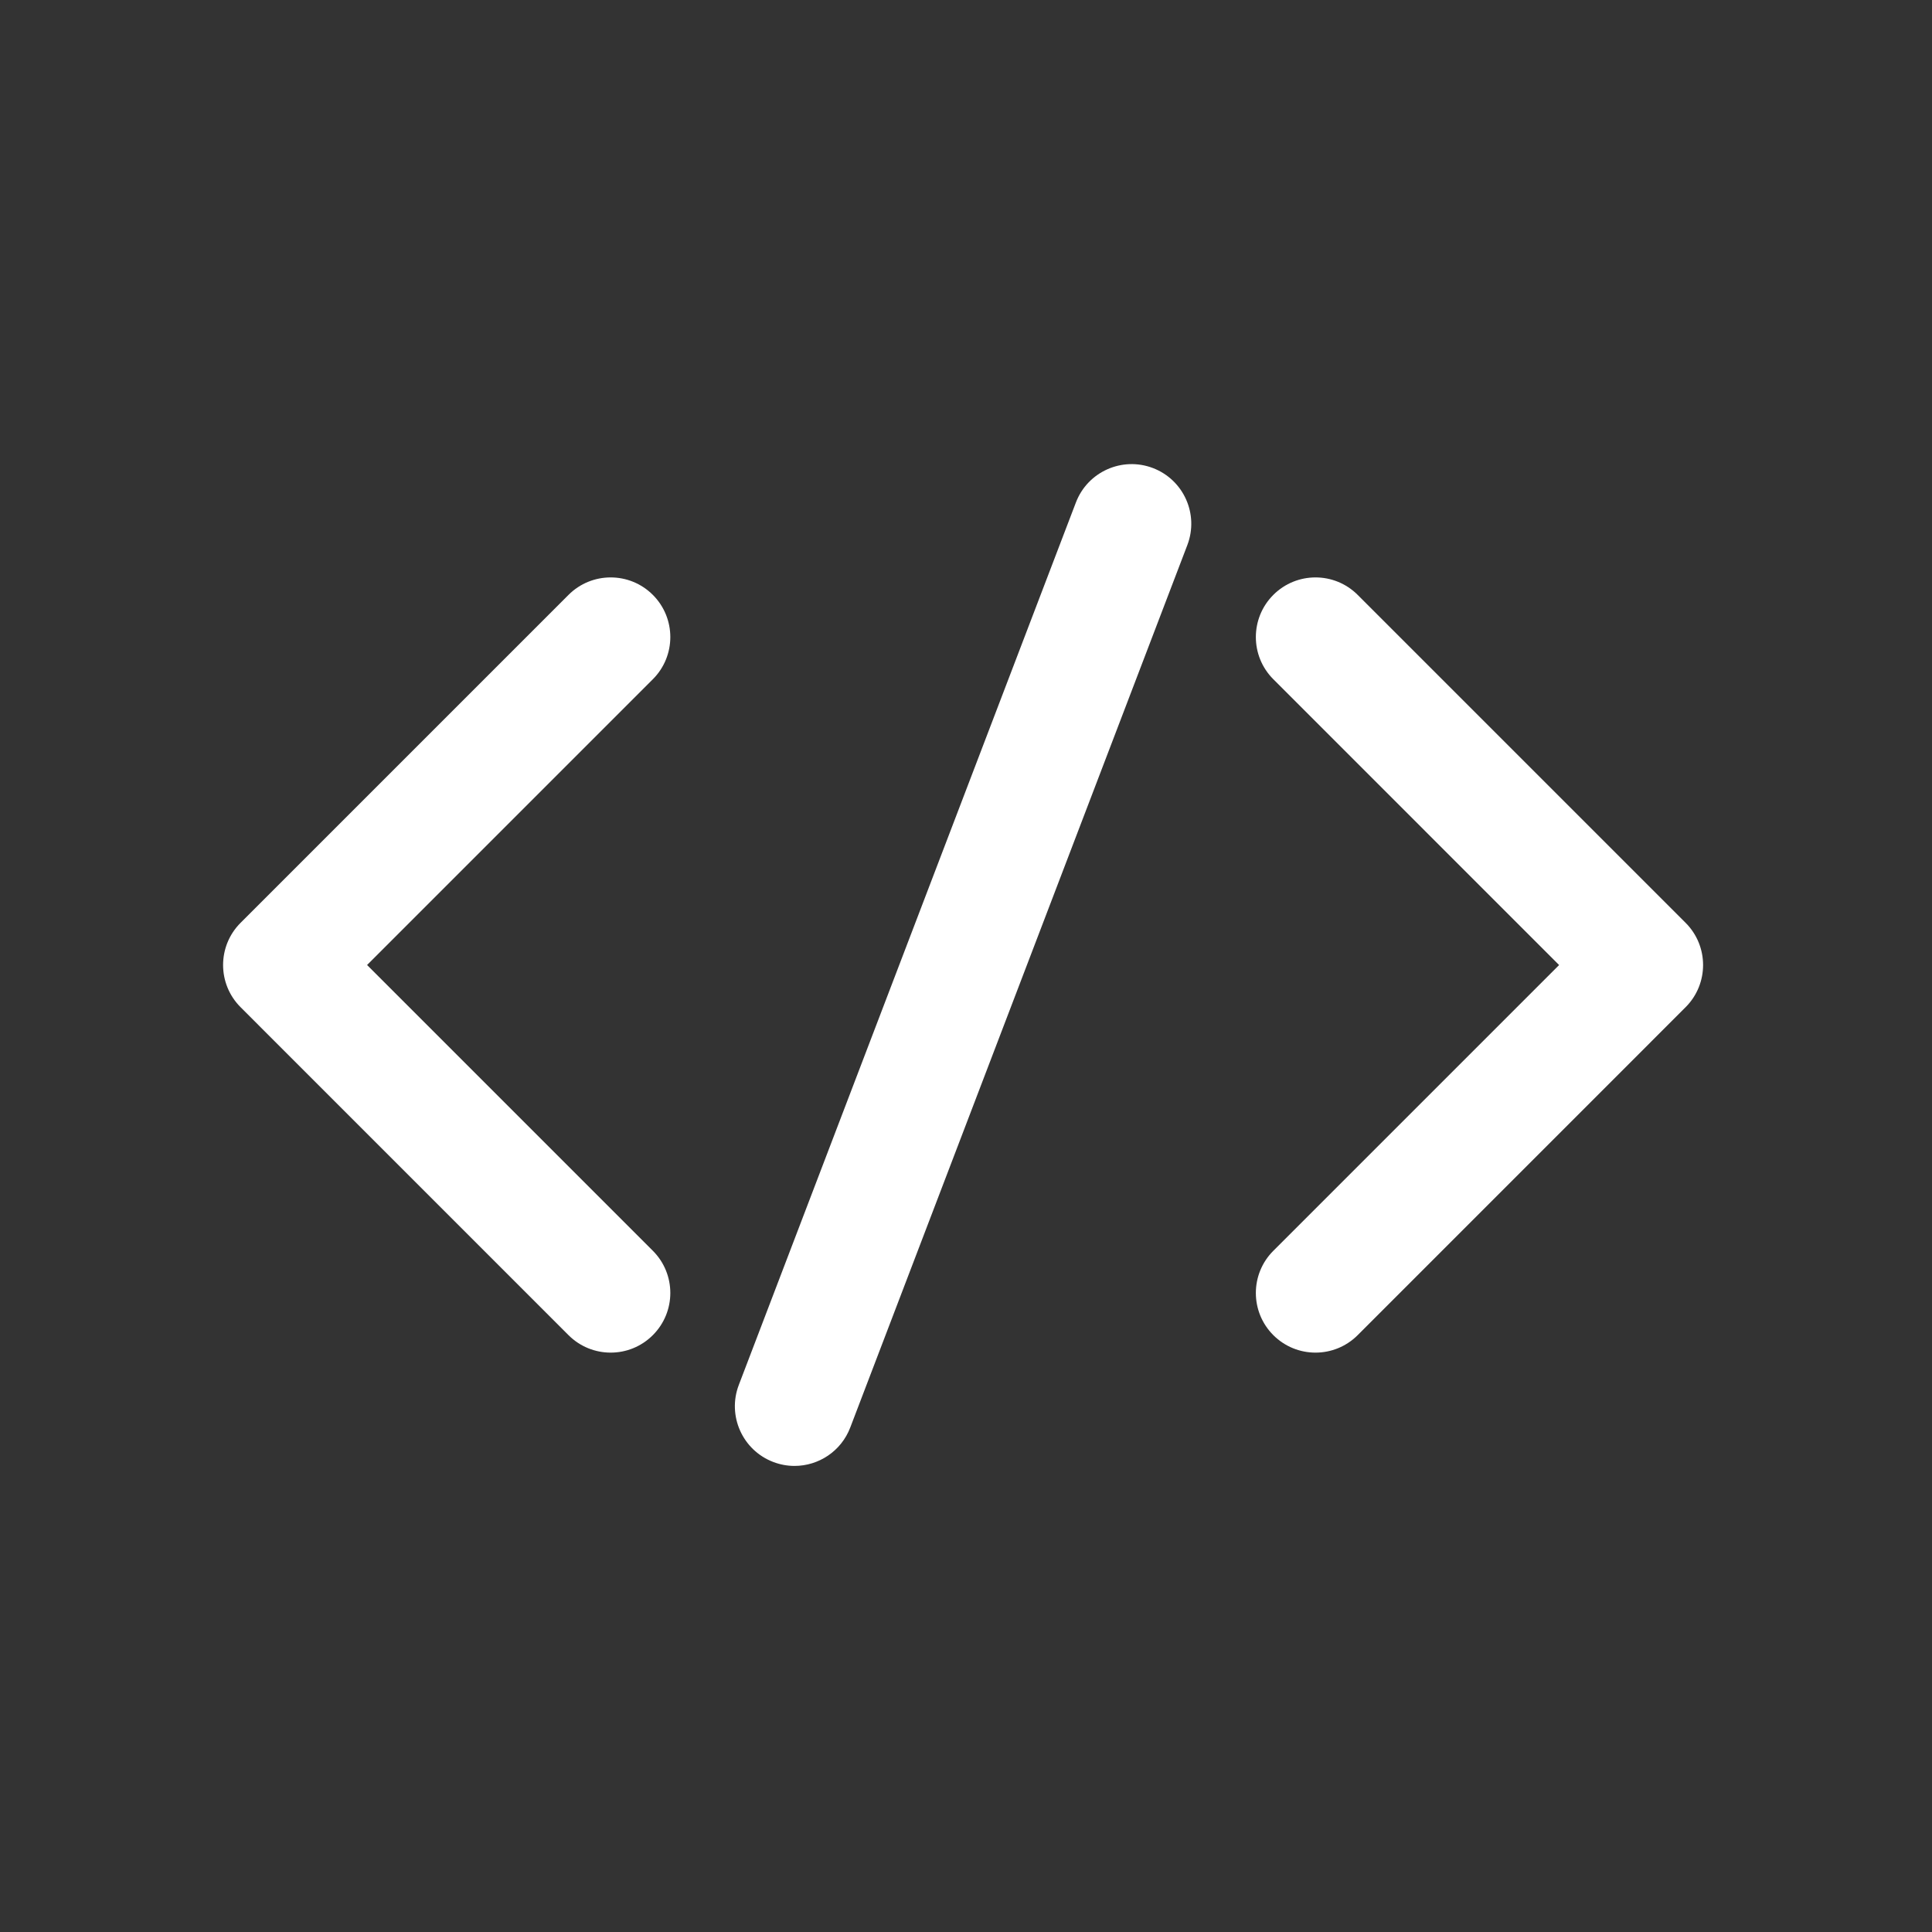 <svg viewBox="0 0 70 70" xmlns="http://www.w3.org/2000/svg"><rect x="0" y="0" width="70" height="70" fill="#333333" stroke="none"/><g fill="#ffffff"><path d="M47.663 49.008c-.553 0-1.106-.211-1.528-.633-.844-.844-.844-2.212 0-3.056l10.354-10.354L46.135 24.61c-.844-.844-.844-2.212 0-3.056.844-.844 2.212-.844 3.056 0l11.882 11.882c.844.844.844 2.212 0 3.056L49.191 48.375C48.769 48.797 48.216 49.008 47.663 49.008z"/><path d="M22.126 49.008c-.553 0-1.106-.211-1.528-.633L8.716 36.492c-.844-.844-.844-2.212 0-3.056l11.882-11.882c.844-.844 2.212-.844 3.056 0 .844.844.844 2.212 0 3.056L13.3 34.964l10.354 10.354c.844.844.844 2.212 0 3.056C23.232 48.797 22.679 49.008 22.126 49.008z"/><path d="M28.787 53.113c-.256 0-.517-.046-.771-.143-1.115-.426-1.673-1.675-1.248-2.79l12.214-31.974c.426-1.115 1.675-1.673 2.79-1.248 1.115.426 1.673 1.675 1.248 2.79L30.806 51.722C30.477 52.584 29.657 53.113 28.787 53.113z"/></g></svg>